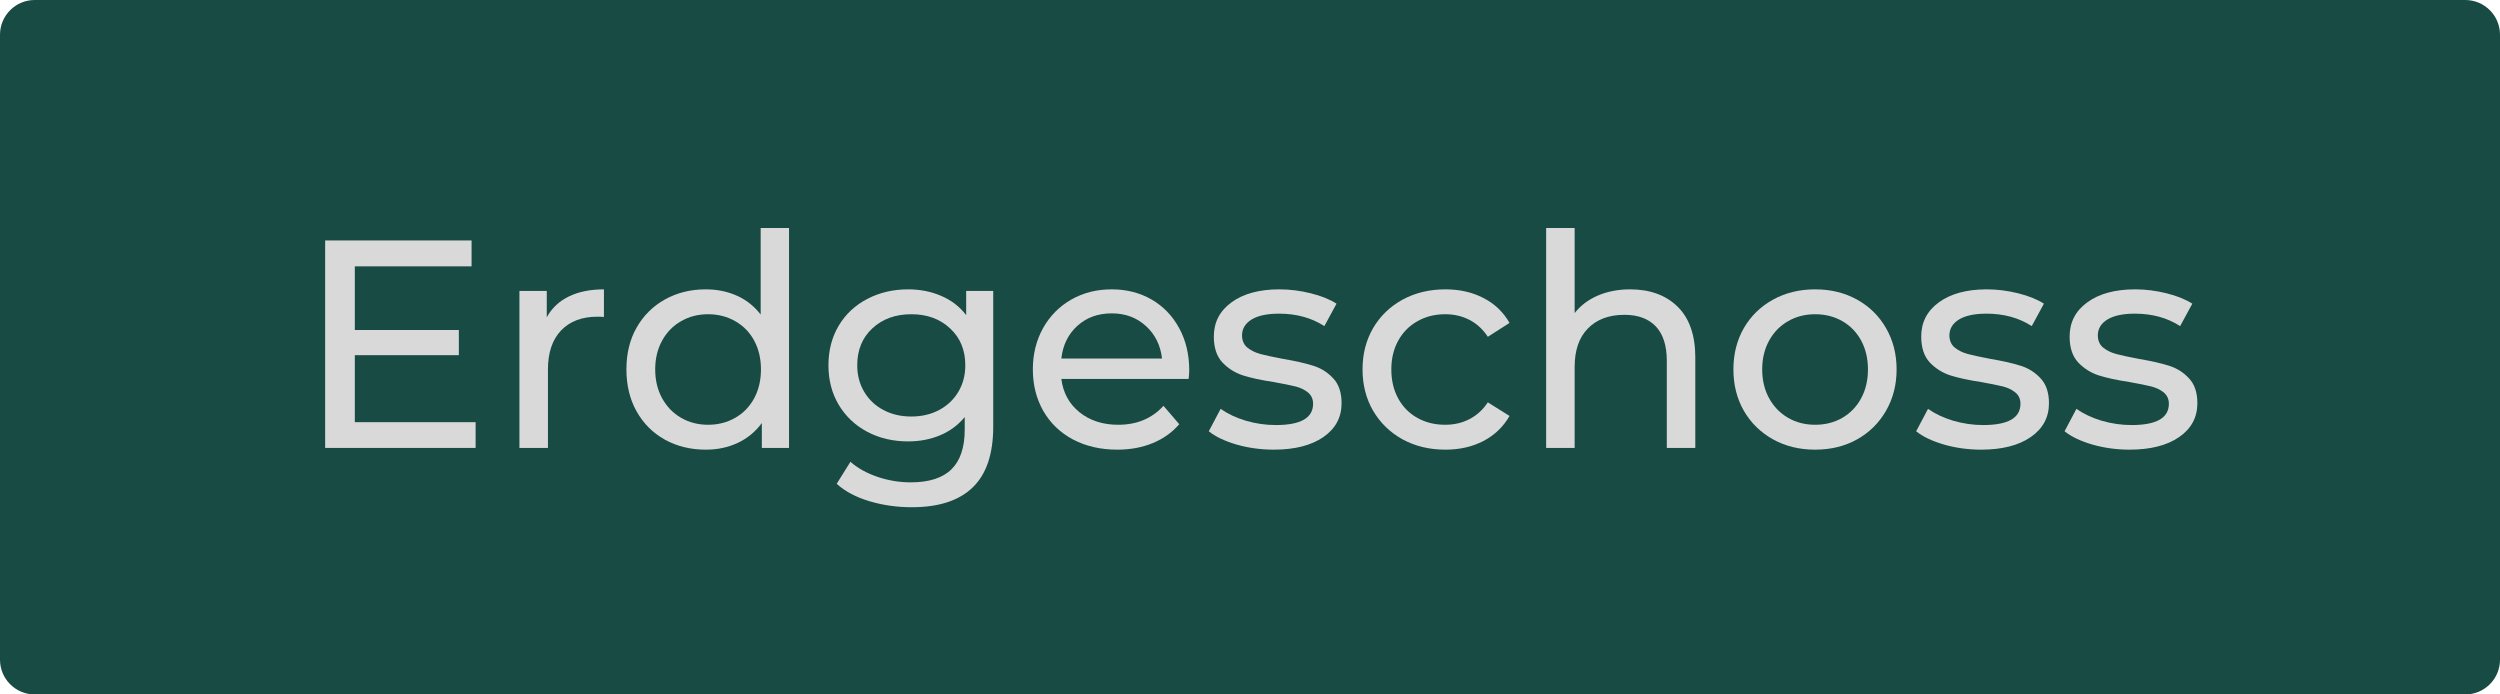 <svg xmlns="http://www.w3.org/2000/svg" xmlns:xlink="http://www.w3.org/1999/xlink" width="360" zoomAndPan="magnify" viewBox="0 0 270 75" height="100" preserveAspectRatio="xMidYMid meet" version="1.0"><defs><g/><clipPath id="9564604f0a"><path d="M 3.75 0 L 266.25 0 C 268.32 0 270 1.68 270 3.75 L 270 71.25 C 270 73.32 268.32 75 266.25 75 L 3.75 75 C 1.68 75 0 73.32 0 71.25 L 0 3.75 C 0 1.68 1.68 0 3.75 0 Z M 3.75 0 " clip-rule="nonzero"/></clipPath></defs><g clip-path="url(#9564604f0a)"><rect x="-27" width="324" fill="#184b44" y="-7.5" height="90" fill-opacity="1"/></g><g fill="#d9d9d9" fill-opacity="1"><g transform="translate(31.758, 48.375)"><g><path d="M 19.609 -2.781 L 19.609 0 L 3.359 0 L 3.359 -22.406 L 19.172 -22.406 L 19.172 -19.609 L 6.562 -19.609 L 6.562 -12.734 L 17.797 -12.734 L 17.797 -10.016 L 6.562 -10.016 L 6.562 -2.781 Z M 19.609 -2.781 "/></g></g></g><g fill="#d9d9d9" fill-opacity="1"><g transform="translate(53.193, 48.375)"><g><path d="M 5.859 -14.109 C 6.391 -15.086 7.176 -15.832 8.219 -16.344 C 9.27 -16.863 10.539 -17.125 12.031 -17.125 L 12.031 -14.141 C 11.863 -14.16 11.629 -14.172 11.328 -14.172 C 9.66 -14.172 8.352 -13.676 7.406 -12.688 C 6.457 -11.695 5.984 -10.285 5.984 -8.453 L 5.984 0 L 2.906 0 L 2.906 -16.953 L 5.859 -16.953 Z M 5.859 -14.109 "/></g></g></g><g fill="#d9d9d9" fill-opacity="1"><g transform="translate(66.309, 48.375)"><g><path d="M 18.906 -23.75 L 18.906 0 L 15.969 0 L 15.969 -2.688 C 15.281 -1.75 14.414 -1.035 13.375 -0.547 C 12.332 -0.055 11.18 0.188 9.922 0.188 C 8.273 0.188 6.801 -0.172 5.5 -0.891 C 4.195 -1.617 3.176 -2.641 2.438 -3.953 C 1.707 -5.266 1.344 -6.773 1.344 -8.484 C 1.344 -10.191 1.707 -11.691 2.438 -12.984 C 3.176 -14.285 4.195 -15.301 5.5 -16.031 C 6.801 -16.758 8.273 -17.125 9.922 -17.125 C 11.141 -17.125 12.258 -16.895 13.281 -16.438 C 14.301 -15.977 15.156 -15.301 15.844 -14.406 L 15.844 -23.75 Z M 10.172 -2.5 C 11.242 -2.5 12.219 -2.75 13.094 -3.25 C 13.969 -3.75 14.648 -4.453 15.141 -5.359 C 15.629 -6.266 15.875 -7.305 15.875 -8.484 C 15.875 -9.648 15.629 -10.688 15.141 -11.594 C 14.648 -12.5 13.969 -13.195 13.094 -13.688 C 12.219 -14.188 11.242 -14.438 10.172 -14.438 C 9.086 -14.438 8.113 -14.188 7.25 -13.688 C 6.383 -13.195 5.703 -12.5 5.203 -11.594 C 4.703 -10.688 4.453 -9.648 4.453 -8.484 C 4.453 -7.305 4.703 -6.266 5.203 -5.359 C 5.703 -4.453 6.383 -3.75 7.25 -3.25 C 8.113 -2.75 9.086 -2.5 10.172 -2.5 Z M 10.172 -2.5 "/></g></g></g><g fill="#d9d9d9" fill-opacity="1"><g transform="translate(88.128, 48.375)"><g><path d="M 19.141 -16.953 L 19.141 -2.297 C 19.141 0.66 18.398 2.848 16.922 4.266 C 15.453 5.691 13.258 6.406 10.344 6.406 C 8.738 6.406 7.207 6.188 5.75 5.75 C 4.301 5.312 3.129 4.688 2.234 3.875 L 3.719 1.5 C 4.5 2.188 5.473 2.727 6.641 3.125 C 7.805 3.52 9.004 3.719 10.234 3.719 C 12.223 3.719 13.691 3.242 14.641 2.297 C 15.586 1.359 16.062 -0.066 16.062 -1.984 L 16.062 -3.328 C 15.332 -2.453 14.441 -1.797 13.391 -1.359 C 12.336 -0.922 11.191 -0.703 9.953 -0.703 C 8.328 -0.703 6.859 -1.047 5.547 -1.734 C 4.234 -2.43 3.203 -3.406 2.453 -4.656 C 1.711 -5.906 1.344 -7.328 1.344 -8.922 C 1.344 -10.523 1.711 -11.953 2.453 -13.203 C 3.203 -14.453 4.234 -15.414 5.547 -16.094 C 6.859 -16.781 8.328 -17.125 9.953 -17.125 C 11.234 -17.125 12.422 -16.891 13.516 -16.422 C 14.617 -15.953 15.52 -15.258 16.219 -14.344 L 16.219 -16.953 Z M 10.297 -3.391 C 11.41 -3.391 12.41 -3.625 13.297 -4.094 C 14.18 -4.562 14.875 -5.219 15.375 -6.062 C 15.875 -6.906 16.125 -7.859 16.125 -8.922 C 16.125 -10.566 15.578 -11.895 14.484 -12.906 C 13.398 -13.926 12.004 -14.438 10.297 -14.438 C 8.578 -14.438 7.172 -13.926 6.078 -12.906 C 4.992 -11.895 4.453 -10.566 4.453 -8.922 C 4.453 -7.859 4.703 -6.906 5.203 -6.062 C 5.703 -5.219 6.395 -4.562 7.281 -4.094 C 8.164 -3.625 9.172 -3.391 10.297 -3.391 Z M 10.297 -3.391 "/></g></g></g><g fill="#d9d9d9" fill-opacity="1"><g transform="translate(110.203, 48.375)"><g><path d="M 18.234 -8.391 C 18.234 -8.148 18.211 -7.836 18.172 -7.453 L 4.422 -7.453 C 4.609 -5.961 5.258 -4.766 6.375 -3.859 C 7.5 -2.953 8.895 -2.5 10.562 -2.5 C 12.582 -2.5 14.211 -3.18 15.453 -4.547 L 17.156 -2.562 C 16.383 -1.664 15.426 -0.984 14.281 -0.516 C 13.145 -0.047 11.875 0.188 10.469 0.188 C 8.676 0.188 7.082 -0.176 5.688 -0.906 C 4.301 -1.645 3.227 -2.676 2.469 -4 C 1.719 -5.32 1.344 -6.816 1.344 -8.484 C 1.344 -10.117 1.707 -11.598 2.438 -12.922 C 3.176 -14.242 4.191 -15.273 5.484 -16.016 C 6.773 -16.754 8.234 -17.125 9.859 -17.125 C 11.473 -17.125 12.914 -16.754 14.188 -16.016 C 15.457 -15.273 16.445 -14.242 17.156 -12.922 C 17.875 -11.598 18.234 -10.086 18.234 -8.391 Z M 9.859 -14.531 C 8.379 -14.531 7.145 -14.082 6.156 -13.188 C 5.164 -12.289 4.586 -11.113 4.422 -9.656 L 15.297 -9.656 C 15.129 -11.094 14.547 -12.266 13.547 -13.172 C 12.555 -14.078 11.328 -14.531 9.859 -14.531 Z M 9.859 -14.531 "/></g></g></g><g fill="#d9d9d9" fill-opacity="1"><g transform="translate(129.782, 48.375)"><g><path d="M 7.781 0.188 C 6.395 0.188 5.062 0.004 3.781 -0.359 C 2.5 -0.734 1.492 -1.211 0.766 -1.797 L 2.047 -4.219 C 2.797 -3.688 3.703 -3.258 4.766 -2.938 C 5.836 -2.625 6.914 -2.469 8 -2.469 C 10.688 -2.469 12.031 -3.234 12.031 -4.766 C 12.031 -5.273 11.848 -5.68 11.484 -5.984 C 11.117 -6.285 10.664 -6.504 10.125 -6.641 C 9.582 -6.773 8.812 -6.93 7.812 -7.109 C 6.445 -7.316 5.332 -7.555 4.469 -7.828 C 3.602 -8.109 2.859 -8.578 2.234 -9.234 C 1.617 -9.898 1.312 -10.832 1.312 -12.031 C 1.312 -13.57 1.953 -14.805 3.234 -15.734 C 4.516 -16.66 6.234 -17.125 8.391 -17.125 C 9.516 -17.125 10.641 -16.984 11.766 -16.703 C 12.898 -16.422 13.832 -16.047 14.562 -15.578 L 13.25 -13.156 C 11.863 -14.051 10.234 -14.5 8.359 -14.5 C 7.055 -14.5 6.062 -14.285 5.375 -13.859 C 4.695 -13.43 4.359 -12.863 4.359 -12.156 C 4.359 -11.602 4.547 -11.164 4.922 -10.844 C 5.305 -10.531 5.781 -10.297 6.344 -10.141 C 6.914 -9.992 7.711 -9.82 8.734 -9.625 C 10.098 -9.395 11.203 -9.145 12.047 -8.875 C 12.891 -8.613 13.609 -8.16 14.203 -7.516 C 14.805 -6.879 15.109 -5.984 15.109 -4.828 C 15.109 -3.297 14.453 -2.078 13.141 -1.172 C 11.828 -0.266 10.039 0.188 7.781 0.188 Z M 7.781 0.188 "/></g></g></g><g fill="#d9d9d9" fill-opacity="1"><g transform="translate(145.81, 48.375)"><g><path d="M 10.297 0.188 C 8.578 0.188 7.035 -0.18 5.672 -0.922 C 4.316 -1.672 3.254 -2.703 2.484 -4.016 C 1.723 -5.328 1.344 -6.816 1.344 -8.484 C 1.344 -10.141 1.723 -11.625 2.484 -12.938 C 3.254 -14.25 4.316 -15.273 5.672 -16.016 C 7.035 -16.754 8.578 -17.125 10.297 -17.125 C 11.836 -17.125 13.207 -16.812 14.406 -16.188 C 15.613 -15.57 16.551 -14.676 17.219 -13.5 L 14.875 -12 C 14.344 -12.812 13.68 -13.422 12.891 -13.828 C 12.109 -14.234 11.234 -14.438 10.266 -14.438 C 9.16 -14.438 8.164 -14.188 7.281 -13.688 C 6.395 -13.195 5.703 -12.5 5.203 -11.594 C 4.703 -10.688 4.453 -9.648 4.453 -8.484 C 4.453 -7.285 4.703 -6.234 5.203 -5.328 C 5.703 -4.422 6.395 -3.723 7.281 -3.234 C 8.164 -2.742 9.16 -2.5 10.266 -2.5 C 11.234 -2.5 12.109 -2.703 12.891 -3.109 C 13.68 -3.516 14.344 -4.117 14.875 -4.922 L 17.219 -3.453 C 16.551 -2.285 15.613 -1.383 14.406 -0.75 C 13.207 -0.125 11.836 0.188 10.297 0.188 Z M 10.297 0.188 "/></g></g></g><g fill="#d9d9d9" fill-opacity="1"><g transform="translate(164.077, 48.375)"><g><path d="M 11.969 -17.125 C 14.125 -17.125 15.836 -16.5 17.109 -15.25 C 18.379 -14 19.016 -12.172 19.016 -9.766 L 19.016 0 L 15.938 0 L 15.938 -9.406 C 15.938 -11.051 15.539 -12.289 14.75 -13.125 C 13.957 -13.957 12.828 -14.375 11.359 -14.375 C 9.691 -14.375 8.379 -13.883 7.422 -12.906 C 6.461 -11.938 5.984 -10.547 5.984 -8.734 L 5.984 0 L 2.906 0 L 2.906 -23.75 L 5.984 -23.75 L 5.984 -14.562 C 6.617 -15.375 7.453 -16.004 8.484 -16.453 C 9.523 -16.898 10.688 -17.125 11.969 -17.125 Z M 11.969 -17.125 "/></g></g></g><g fill="#d9d9d9" fill-opacity="1"><g transform="translate(185.864, 48.375)"><g><path d="M 10.172 0.188 C 8.484 0.188 6.969 -0.18 5.625 -0.922 C 4.281 -1.672 3.227 -2.703 2.469 -4.016 C 1.719 -5.328 1.344 -6.816 1.344 -8.484 C 1.344 -10.141 1.719 -11.625 2.469 -12.938 C 3.227 -14.25 4.281 -15.273 5.625 -16.016 C 6.969 -16.754 8.484 -17.125 10.172 -17.125 C 11.859 -17.125 13.367 -16.754 14.703 -16.016 C 16.035 -15.273 17.078 -14.25 17.828 -12.938 C 18.586 -11.625 18.969 -10.141 18.969 -8.484 C 18.969 -6.816 18.586 -5.328 17.828 -4.016 C 17.078 -2.703 16.035 -1.672 14.703 -0.922 C 13.367 -0.18 11.859 0.188 10.172 0.188 Z M 10.172 -2.5 C 11.266 -2.5 12.242 -2.75 13.109 -3.25 C 13.973 -3.75 14.648 -4.453 15.141 -5.359 C 15.629 -6.266 15.875 -7.305 15.875 -8.484 C 15.875 -9.648 15.629 -10.688 15.141 -11.594 C 14.648 -12.5 13.973 -13.195 13.109 -13.688 C 12.242 -14.188 11.266 -14.438 10.172 -14.438 C 9.086 -14.438 8.113 -14.188 7.25 -13.688 C 6.383 -13.195 5.703 -12.5 5.203 -11.594 C 4.703 -10.688 4.453 -9.648 4.453 -8.484 C 4.453 -7.305 4.703 -6.266 5.203 -5.359 C 5.703 -4.453 6.383 -3.75 7.25 -3.25 C 8.113 -2.75 9.086 -2.5 10.172 -2.5 Z M 10.172 -2.5 "/></g></g></g><g fill="#d9d9d9" fill-opacity="1"><g transform="translate(206.179, 48.375)"><g><path d="M 7.781 0.188 C 6.395 0.188 5.062 0.004 3.781 -0.359 C 2.5 -0.734 1.492 -1.211 0.766 -1.797 L 2.047 -4.219 C 2.797 -3.688 3.703 -3.258 4.766 -2.938 C 5.836 -2.625 6.914 -2.469 8 -2.469 C 10.688 -2.469 12.031 -3.234 12.031 -4.766 C 12.031 -5.273 11.848 -5.68 11.484 -5.984 C 11.117 -6.285 10.664 -6.504 10.125 -6.641 C 9.582 -6.773 8.812 -6.93 7.812 -7.109 C 6.445 -7.316 5.332 -7.555 4.469 -7.828 C 3.602 -8.109 2.859 -8.578 2.234 -9.234 C 1.617 -9.898 1.312 -10.832 1.312 -12.031 C 1.312 -13.57 1.953 -14.805 3.234 -15.734 C 4.516 -16.66 6.234 -17.125 8.391 -17.125 C 9.516 -17.125 10.641 -16.984 11.766 -16.703 C 12.898 -16.422 13.832 -16.047 14.562 -15.578 L 13.25 -13.156 C 11.863 -14.051 10.234 -14.5 8.359 -14.5 C 7.055 -14.5 6.062 -14.285 5.375 -13.859 C 4.695 -13.43 4.359 -12.863 4.359 -12.156 C 4.359 -11.602 4.547 -11.164 4.922 -10.844 C 5.305 -10.531 5.781 -10.297 6.344 -10.141 C 6.914 -9.992 7.711 -9.82 8.734 -9.625 C 10.098 -9.395 11.203 -9.145 12.047 -8.875 C 12.891 -8.613 13.609 -8.16 14.203 -7.516 C 14.805 -6.879 15.109 -5.984 15.109 -4.828 C 15.109 -3.297 14.453 -2.078 13.141 -1.172 C 11.828 -0.266 10.039 0.188 7.781 0.188 Z M 7.781 0.188 "/></g></g></g><g fill="#d9d9d9" fill-opacity="1"><g transform="translate(222.207, 48.375)"><g><path d="M 7.781 0.188 C 6.395 0.188 5.062 0.004 3.781 -0.359 C 2.5 -0.734 1.492 -1.211 0.766 -1.797 L 2.047 -4.219 C 2.797 -3.688 3.703 -3.258 4.766 -2.938 C 5.836 -2.625 6.914 -2.469 8 -2.469 C 10.688 -2.469 12.031 -3.234 12.031 -4.766 C 12.031 -5.273 11.848 -5.68 11.484 -5.984 C 11.117 -6.285 10.664 -6.504 10.125 -6.641 C 9.582 -6.773 8.812 -6.93 7.812 -7.109 C 6.445 -7.316 5.332 -7.555 4.469 -7.828 C 3.602 -8.109 2.859 -8.578 2.234 -9.234 C 1.617 -9.898 1.312 -10.832 1.312 -12.031 C 1.312 -13.57 1.953 -14.805 3.234 -15.734 C 4.516 -16.66 6.234 -17.125 8.391 -17.125 C 9.516 -17.125 10.641 -16.984 11.766 -16.703 C 12.898 -16.422 13.832 -16.047 14.562 -15.578 L 13.25 -13.156 C 11.863 -14.051 10.234 -14.5 8.359 -14.5 C 7.055 -14.5 6.062 -14.285 5.375 -13.859 C 4.695 -13.43 4.359 -12.863 4.359 -12.156 C 4.359 -11.602 4.547 -11.164 4.922 -10.844 C 5.305 -10.531 5.781 -10.297 6.344 -10.141 C 6.914 -9.992 7.711 -9.82 8.734 -9.625 C 10.098 -9.395 11.203 -9.145 12.047 -8.875 C 12.891 -8.613 13.609 -8.16 14.203 -7.516 C 14.805 -6.879 15.109 -5.984 15.109 -4.828 C 15.109 -3.297 14.453 -2.078 13.141 -1.172 C 11.828 -0.266 10.039 0.188 7.781 0.188 Z M 7.781 0.188 "/></g></g></g></svg>